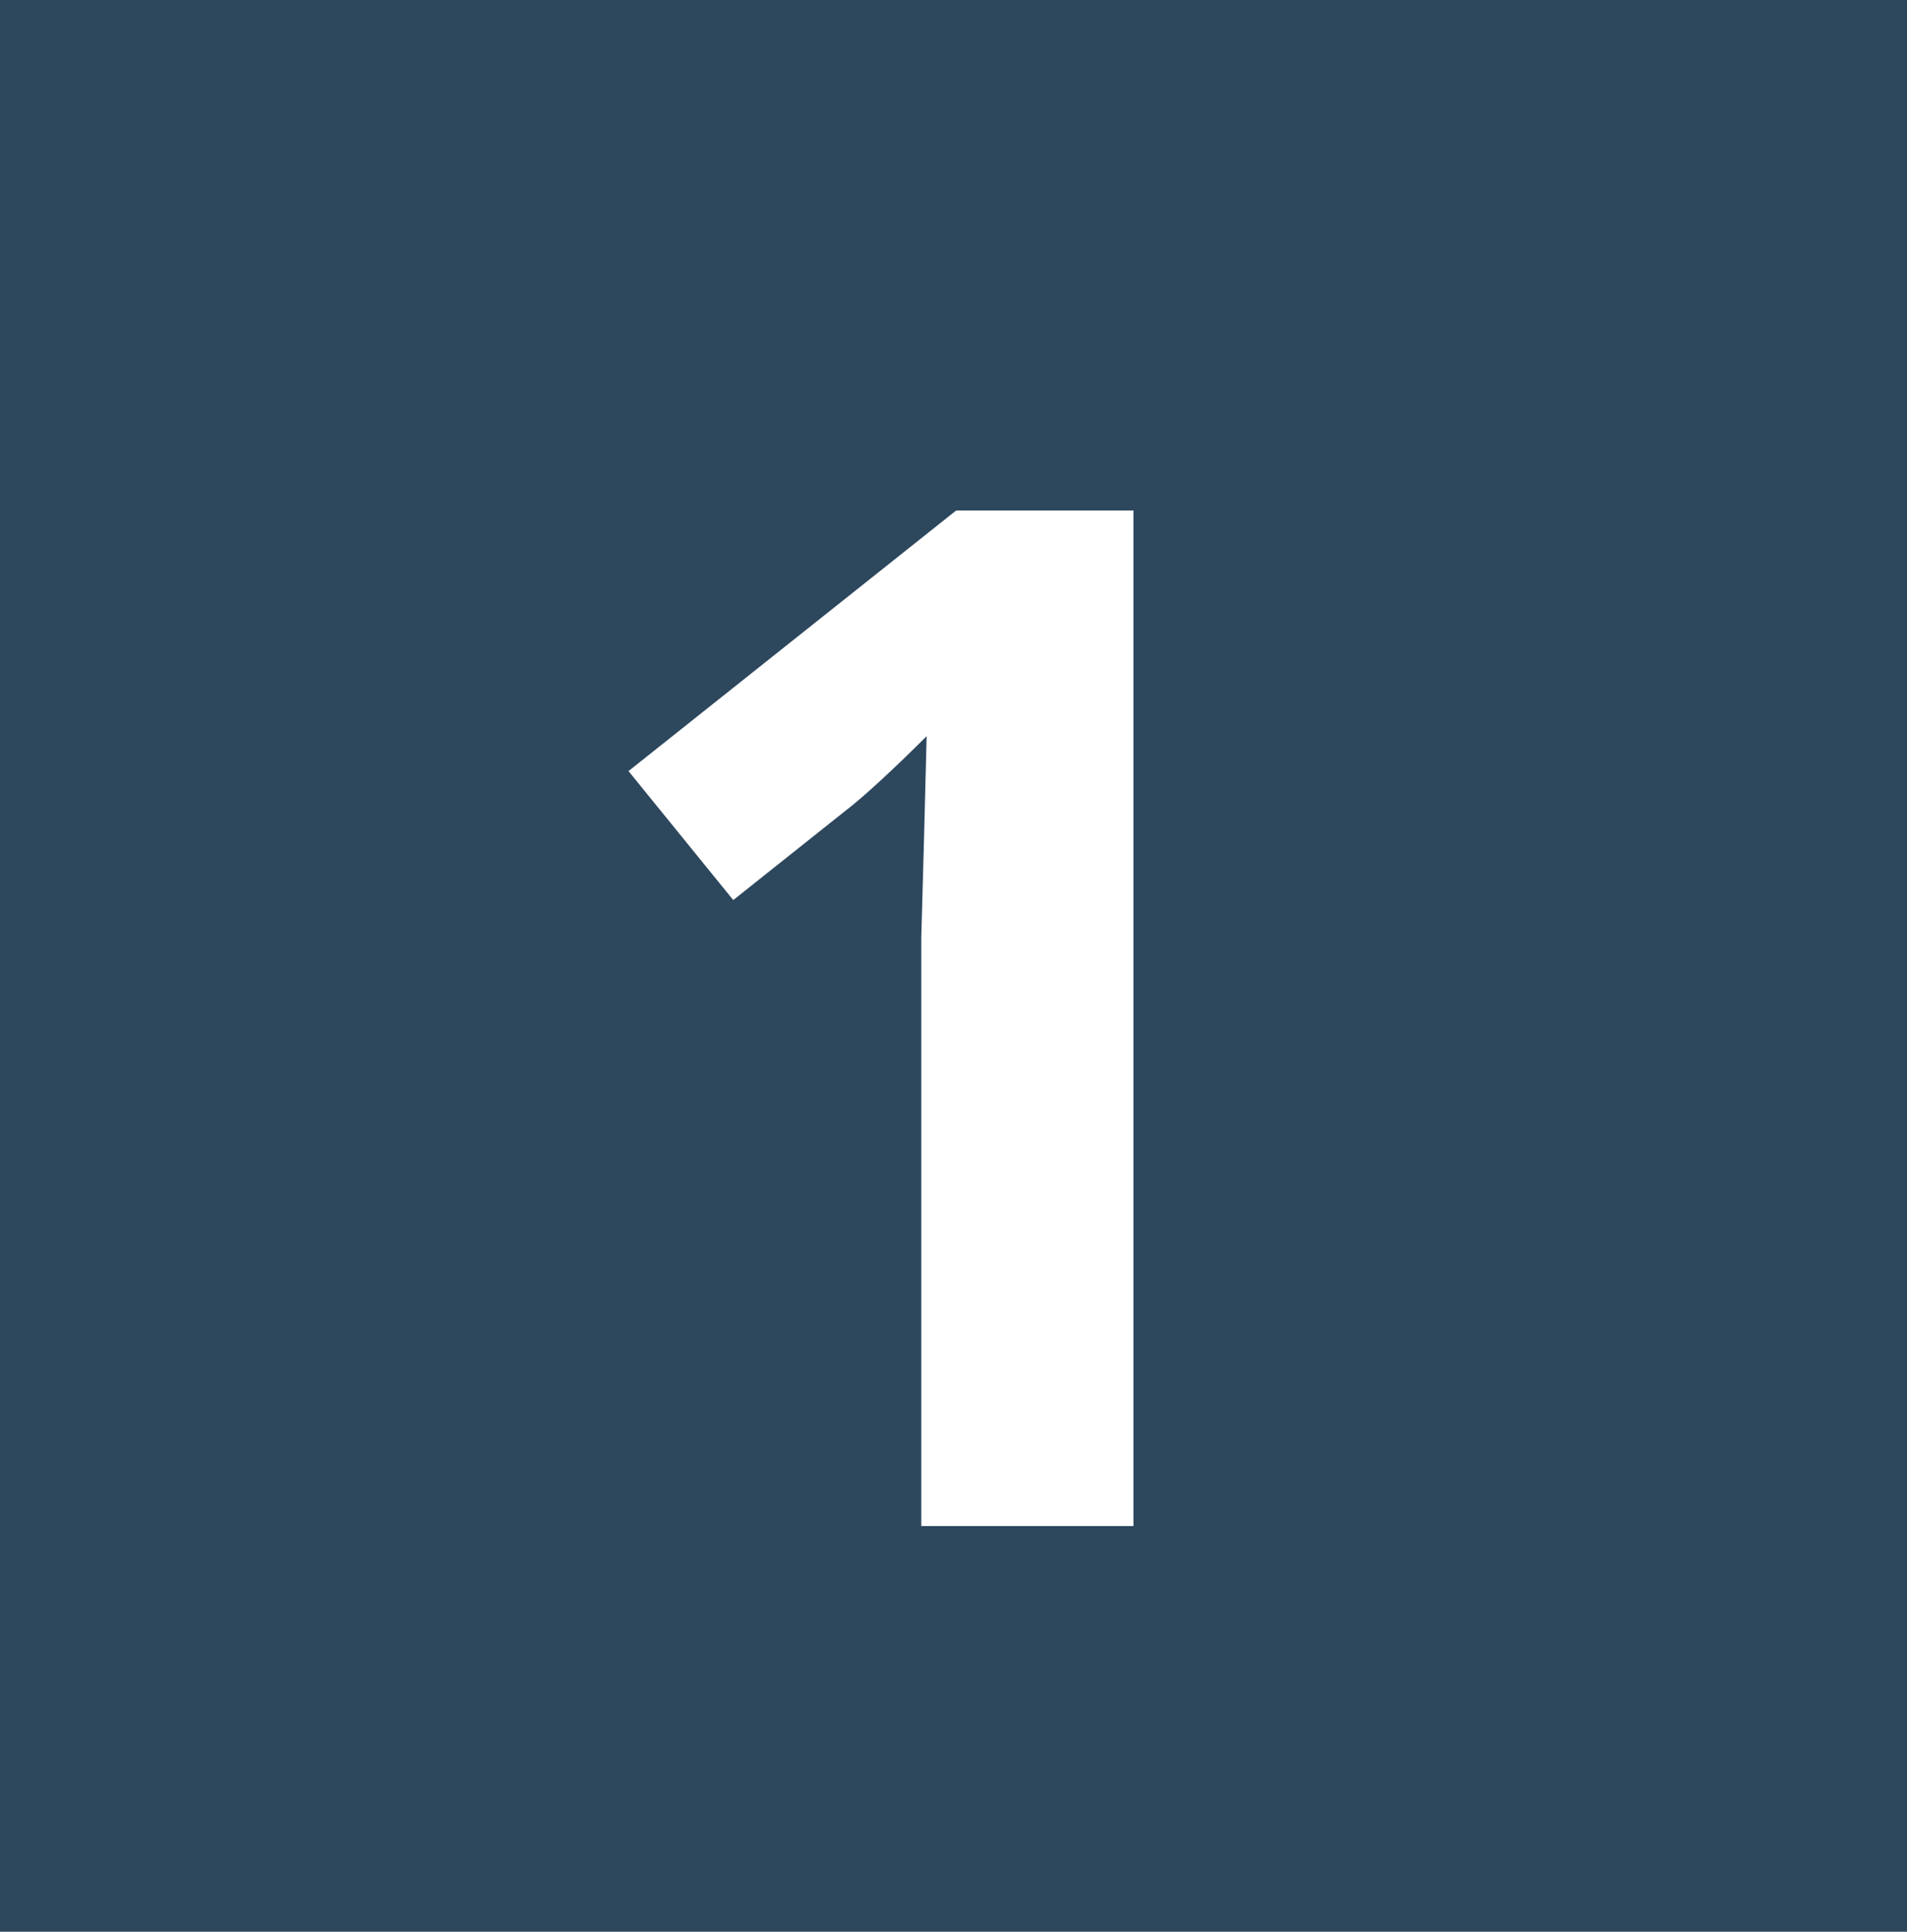<svg xmlns="http://www.w3.org/2000/svg" xmlns:xlink="http://www.w3.org/1999/xlink" id="Layer_2_00000019656443282457623660000015231831368284311977_" x="0px" y="0px" viewBox="0 0 71 71.9" style="enable-background:new 0 0 71 71.9;" xml:space="preserve"><style type="text/css">	.st0{fill:#2D475D;}	.st1{enable-background:new    ;}	.st2{fill:#FFFFFF;}</style><g>	<rect class="st0" width="71" height="71.9"></rect>	<g class="st1">		<path class="st2" d="M42.3,56.8h-8V34.9l0.1-3.6l0.1-3.9c-1.3,1.3-2.3,2.2-2.8,2.6l-4.4,3.5l-3.9-4.8l12.2-9.7h6.6V56.8z"></path>	</g></g></svg>